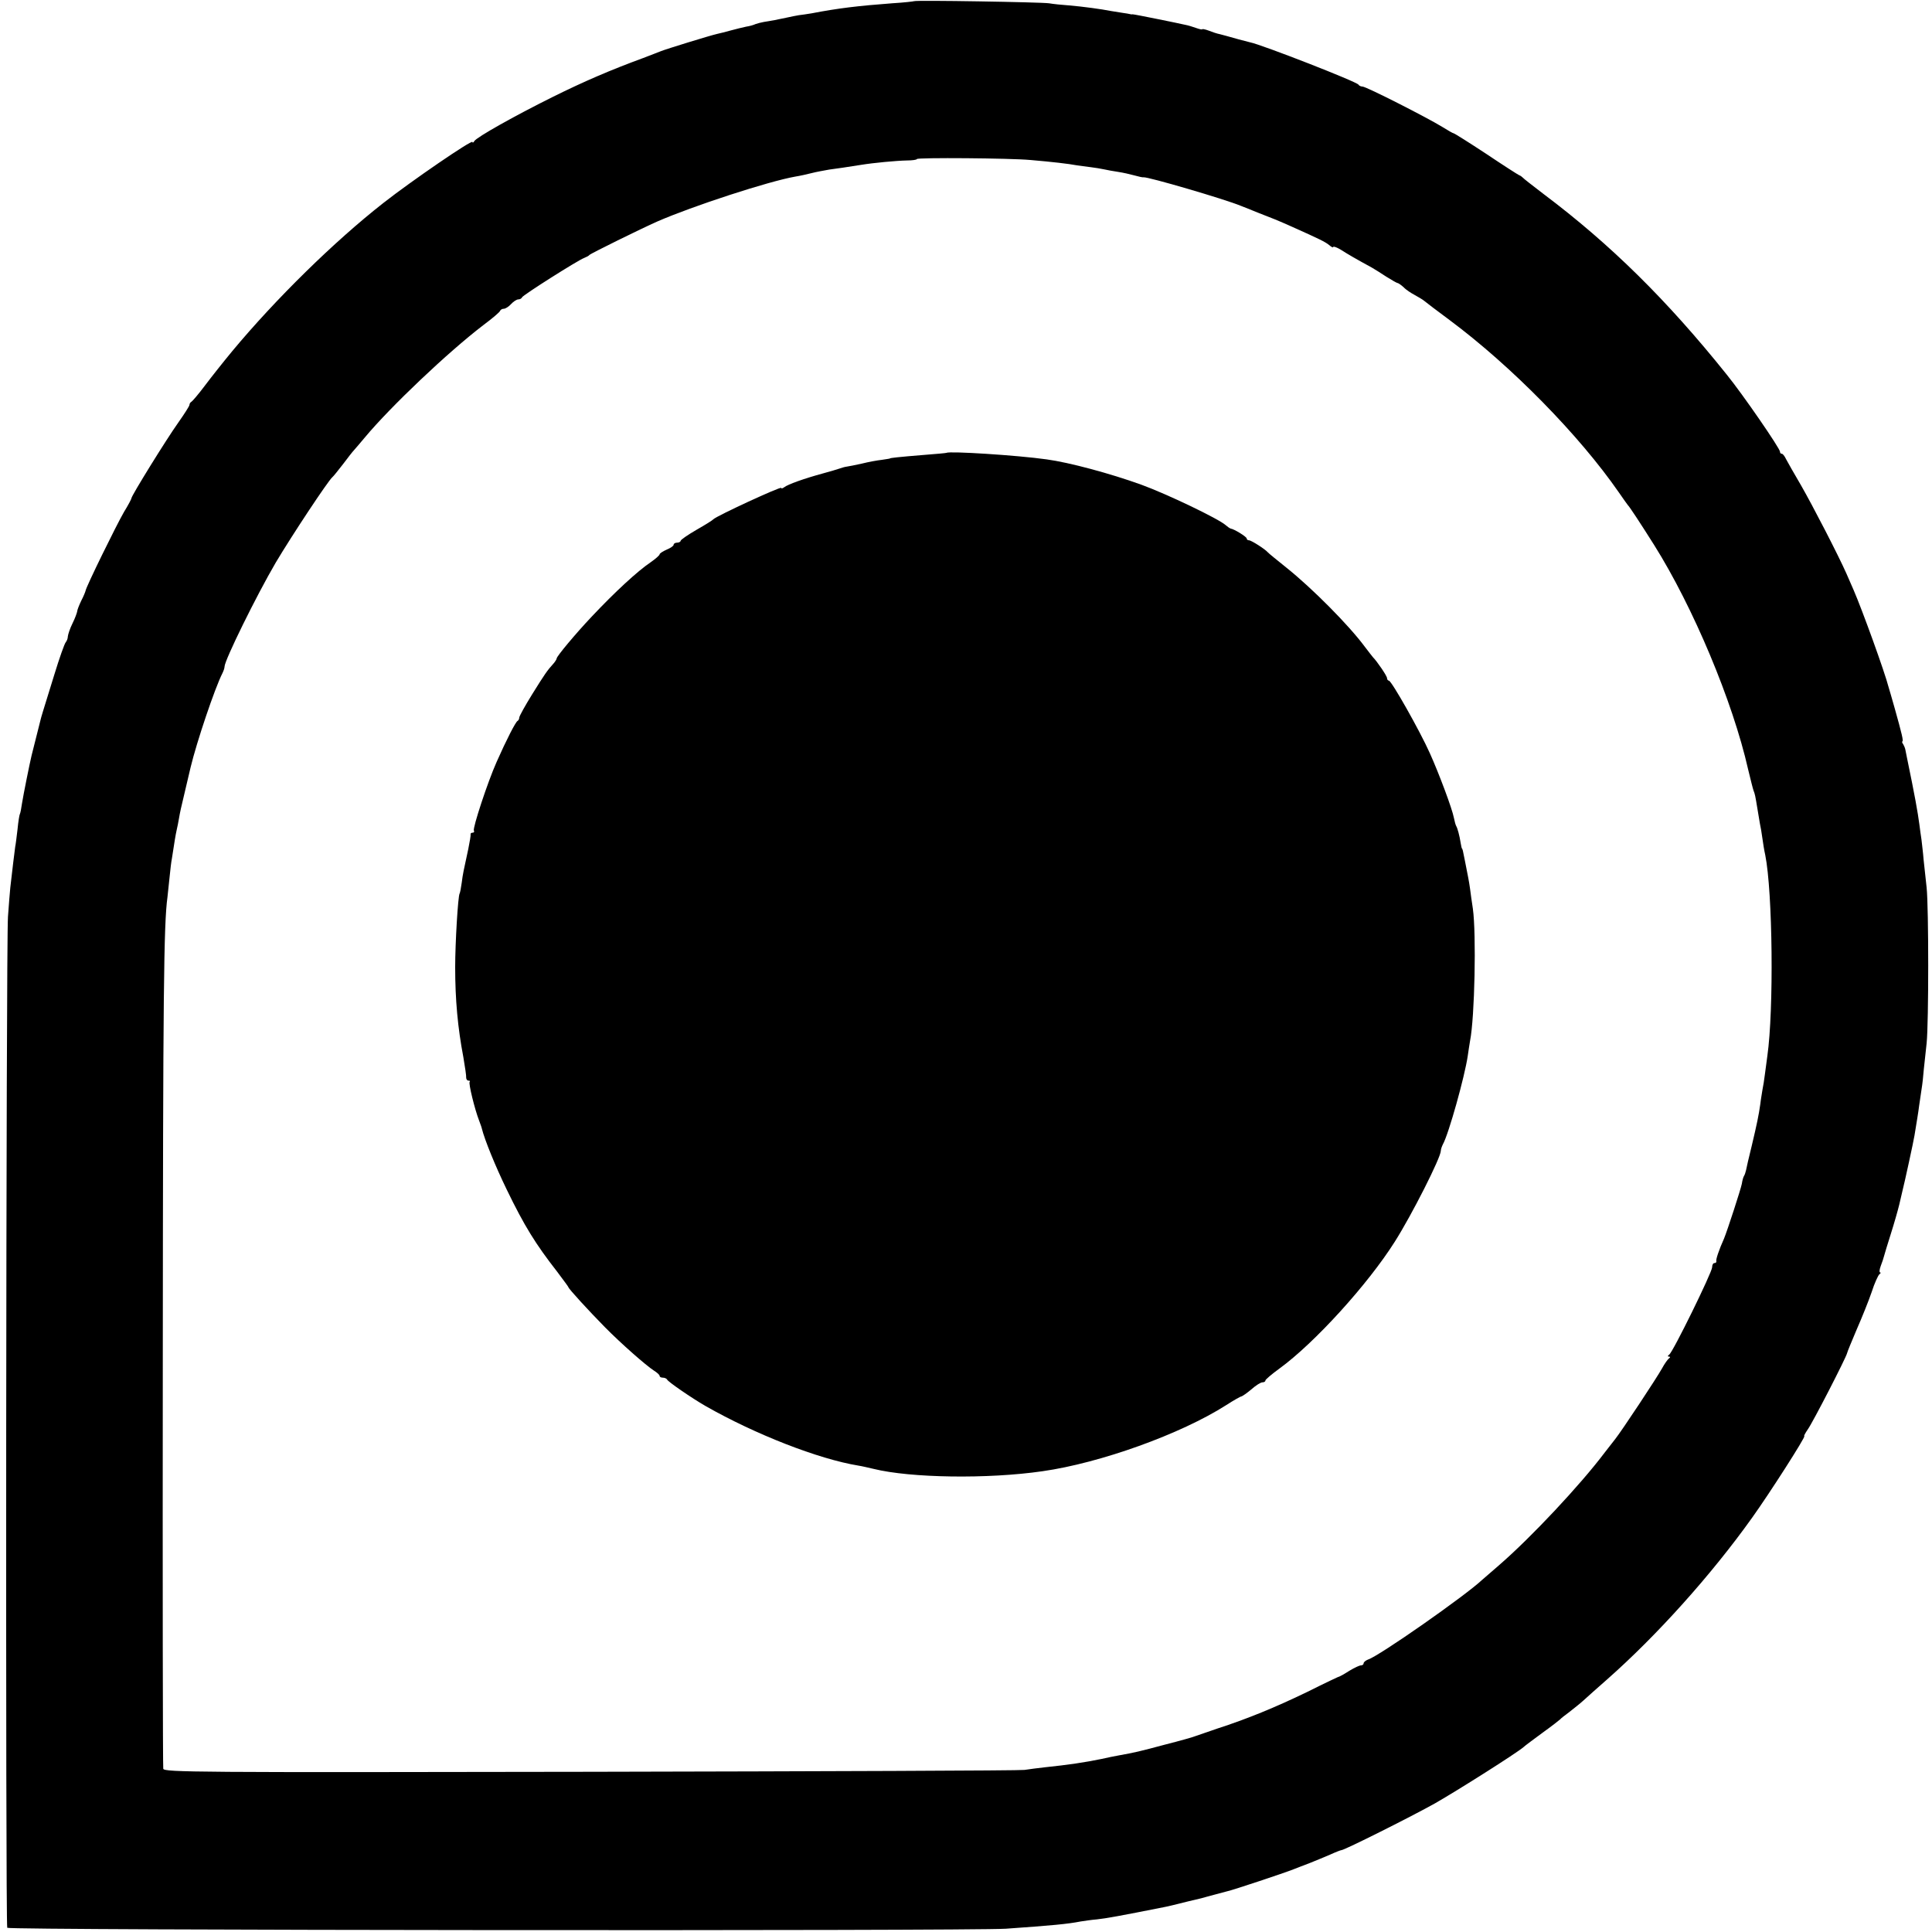 <?xml version="1.0" standalone="no"?>
<!DOCTYPE svg PUBLIC "-//W3C//DTD SVG 20010904//EN"
 "http://www.w3.org/TR/2001/REC-SVG-20010904/DTD/svg10.dtd">
<svg version="1.0" xmlns="http://www.w3.org/2000/svg"
 width="826pt" height="826pt" viewBox="0 0 826 826"
 preserveAspectRatio="xMidYMid meet">
<g transform="translate(0,826) scale(0.1,-0.1)"
fill="#000000" stroke="none">
<path d="M3908 8255 c-1 -1 -43 -6 -93 -9 -146 -11 -231 -21 -345 -43 -19 -3
-44 -7 -55 -8 -11 -2 -33 -6 -50 -10 -36 -8 -73 -15 -100 -19 -11 -2 -27 -6
-35 -9 -8 -4 -26 -9 -40 -11 -14 -3 -43 -10 -65 -16 -22 -6 -49 -13 -59 -15
-31 -7 -219 -65 -241 -74 -11 -5 -45 -17 -75 -29 -139 -51 -253 -100 -388
-167 -163 -81 -323 -171 -334 -188 -4 -7 -8 -9 -8 -4 0 12 -260 -166 -380
-260 -212 -166 -462 -412 -646 -633 -39 -47 -92 -114 -119 -150 -27 -36 -53
-66 -57 -68 -4 -2 -8 -8 -8 -13 0 -5 -22 -39 -48 -76 -50 -70 -201 -314 -200
-323 0 -3 -14 -30 -32 -59 -33 -57 -161 -318 -164 -336 -1 -5 -9 -25 -19 -44
-9 -19 -17 -39 -17 -45 -1 -6 -9 -29 -20 -51 -11 -22 -19 -47 -20 -56 0 -8 -4
-19 -9 -25 -5 -5 -27 -67 -49 -139 -54 -174 -55 -178 -58 -190 -2 -8 -26 -104
-39 -155 -8 -33 -35 -167 -41 -205 -3 -22 -7 -42 -9 -45 -2 -3 -7 -33 -10 -65
-4 -33 -8 -67 -10 -75 -2 -14 -13 -103 -21 -175 -2 -16 -6 -73 -10 -125 -8
-123 -11 -4309 -3 -4322 7 -11 4104 -14 4269 -4 198 14 264 20 320 31 14 2 45
7 70 9 38 4 99 15 285 52 22 4 40 9 105 25 25 6 50 12 55 13 6 2 30 8 55 15
25 7 52 14 60 16 17 3 243 78 280 93 14 5 45 18 70 27 25 10 64 26 87 36 24
11 45 19 48 19 13 0 302 145 400 200 98 56 346 213 378 240 6 6 44 34 82 62
39 28 72 54 75 57 3 4 21 18 40 32 19 15 47 37 61 50 14 13 59 53 100 89 212
187 444 445 619 690 76 106 232 350 224 350 -3 0 4 13 15 29 21 29 164 307
168 326 1 6 20 51 41 101 22 50 51 122 64 160 12 38 28 72 33 76 6 4 7 8 3 8
-4 0 -3 12 3 28 6 15 12 34 14 42 2 8 15 51 29 95 14 44 30 100 36 125 6 25
12 52 14 60 7 26 48 214 51 235 8 49 17 102 20 128 2 15 7 46 10 68 4 23 8 62
10 88 3 25 8 75 12 111 9 88 9 578 0 665 -4 39 -10 93 -13 120 -2 28 -7 66 -9
85 -3 19 -7 49 -9 65 -7 53 -19 121 -53 285 -3 14 -6 30 -7 35 -1 6 -5 16 -9
23 -5 6 -6 12 -4 12 6 0 -2 33 -32 140 -12 41 -23 82 -26 90 -17 67 -114 334
-150 417 -8 18 -22 50 -31 71 -34 77 -144 290 -194 377 -29 50 -58 100 -64
112 -6 13 -14 23 -18 23 -5 0 -8 4 -8 9 0 14 -159 245 -228 330 -254 317 -496
556 -782 771 -47 36 -87 67 -90 71 -3 3 -9 8 -15 10 -5 2 -69 43 -142 92 -73
48 -135 87 -138 87 -3 0 -24 12 -48 27 -63 39 -326 173 -342 173 -7 0 -15 4
-17 8 -5 12 -416 172 -463 181 -5 1 -28 7 -50 13 -53 15 -57 16 -80 22 -11 2
-32 9 -47 15 -16 6 -28 8 -28 6 0 -2 -11 0 -25 5 -14 5 -36 12 -48 14 -12 3
-66 14 -120 25 -54 11 -101 20 -105 20 -4 -1 -9 0 -12 1 -3 1 -16 3 -30 5 -14
2 -36 6 -50 8 -40 8 -120 19 -180 24 -30 2 -68 6 -85 9 -35 5 -571 14 -577 9z
m497 -679 c93 -8 163 -16 200 -23 17 -2 44 -6 60 -8 17 -2 41 -6 55 -9 13 -3
41 -8 61 -11 20 -3 51 -10 69 -15 18 -5 35 -9 39 -8 17 3 346 -93 416 -122 11
-4 45 -18 75 -30 64 -25 78 -30 145 -60 114 -51 141 -64 158 -78 9 -8 17 -12
17 -8 0 4 15 -1 33 -12 28 -18 64 -39 132 -76 11 -6 39 -24 62 -39 24 -15 45
-27 48 -27 3 0 15 -8 26 -18 10 -11 32 -25 47 -33 14 -8 34 -19 42 -26 8 -7
56 -43 107 -81 266 -198 555 -493 724 -737 19 -27 36 -52 39 -55 6 -5 54 -78
112 -170 166 -264 336 -668 402 -960 10 -41 20 -82 23 -90 6 -15 7 -19 17 -80
3 -19 8 -46 10 -60 3 -13 8 -42 11 -65 3 -22 8 -53 12 -70 32 -160 37 -663 9
-860 -2 -17 -7 -50 -10 -75 -3 -25 -8 -56 -11 -70 -2 -14 -7 -41 -9 -60 -7
-49 -14 -83 -37 -180 -12 -47 -22 -93 -24 -103 -2 -9 -6 -21 -9 -25 -3 -5 -7
-19 -9 -33 -5 -25 -62 -200 -76 -234 -22 -49 -36 -91 -33 -97 1 -5 -3 -8 -8
-8 -6 0 -10 -8 -10 -18 0 -21 -168 -364 -184 -374 -6 -4 -7 -8 -1 -8 7 0 7 -3
0 -8 -5 -4 -19 -23 -29 -42 -24 -43 -171 -265 -200 -302 -11 -14 -32 -41 -46
-59 -104 -138 -313 -361 -449 -479 -35 -30 -69 -60 -75 -65 -71 -67 -441 -326
-487 -340 -10 -4 -19 -11 -19 -16 0 -5 -5 -9 -11 -9 -7 0 -28 -10 -48 -22 -20
-13 -38 -23 -41 -24 -3 0 -66 -30 -140 -67 -138 -67 -261 -117 -385 -157 -38
-13 -79 -27 -90 -31 -11 -5 -72 -22 -135 -38 -108 -29 -130 -34 -197 -46 -16
-3 -48 -9 -73 -15 -73 -15 -140 -25 -245 -36 -27 -3 -66 -8 -85 -11 -19 -3
-855 -6 -1857 -8 -1693 -3 -1821 -2 -1825 13 -2 10 -3 802 -2 1762 1 1552 4
1850 20 1965 2 17 6 55 9 85 3 30 7 66 10 80 12 78 15 97 20 120 3 14 8 36 10
50 5 29 7 39 30 135 9 39 18 77 20 85 26 108 103 337 136 402 5 10 9 22 9 28
0 27 137 305 219 445 69 116 224 350 242 365 4 3 24 28 45 55 21 28 42 55 48
61 6 7 27 31 46 54 110 132 356 365 505 479 39 29 72 57 73 62 2 5 9 9 16 9 7
0 21 9 31 20 10 11 24 20 31 20 7 0 14 4 16 9 3 9 238 158 265 168 10 4 20 9
23 13 5 6 222 113 290 143 151 66 476 172 590 192 19 3 51 10 70 15 19 5 53
11 75 15 40 5 70 10 135 20 55 9 151 18 198 19 23 0 42 3 42 6 0 7 400 4 485
-4z"/>
<path d="M4047 6324 c-1 -1 -45 -5 -97 -9 -111 -9 -145 -13 -145 -15 0 -1 -16
-3 -35 -6 -19 -2 -57 -9 -85 -16 -27 -6 -57 -12 -65 -13 -8 -1 -22 -5 -30 -8
-8 -3 -42 -13 -75 -22 -77 -21 -147 -46 -162 -58 -7 -5 -13 -7 -13 -3 0 8
-277 -120 -290 -134 -3 -4 -35 -24 -72 -45 -38 -22 -68 -43 -68 -47 0 -4 -7
-8 -15 -8 -8 0 -15 -4 -15 -9 0 -5 -13 -14 -30 -21 -16 -7 -30 -16 -30 -20 0
-4 -17 -19 -37 -33 -58 -39 -154 -128 -253 -233 -69 -73 -150 -170 -150 -179
0 -3 -6 -13 -12 -20 -29 -32 -39 -47 -92 -132 -31 -50 -56 -95 -56 -101 0 -5
-3 -12 -7 -14 -8 -3 -48 -81 -90 -176 -38 -85 -103 -283 -97 -293 3 -5 0 -9
-5 -9 -6 0 -10 -3 -9 -7 1 -5 -4 -33 -10 -63 -20 -93 -23 -104 -28 -144 -3
-22 -7 -43 -9 -46 -7 -11 -19 -212 -19 -315 0 -139 11 -259 35 -385 7 -41 13
-81 12 -87 0 -7 4 -13 10 -13 6 0 8 -2 5 -5 -6 -6 22 -119 40 -165 5 -14 11
-29 12 -35 12 -48 57 -159 106 -260 76 -157 124 -234 216 -352 26 -35 48 -64
48 -66 0 -6 87 -101 156 -171 70 -71 176 -164 210 -186 13 -8 24 -18 24 -22 0
-5 6 -8 14 -8 8 0 16 -4 18 -8 3 -9 105 -79 164 -113 212 -121 483 -227 654
-255 14 -2 43 -9 65 -14 158 -39 488 -44 722 -10 247 35 592 159 786 283 31
20 61 37 65 37 4 1 23 14 42 30 19 17 40 30 47 30 7 0 13 3 13 8 0 4 27 27 60
51 150 109 378 360 493 542 73 115 197 360 197 389 0 6 4 18 9 28 25 45 93
289 106 377 3 23 8 52 10 65 20 101 27 457 12 565 -4 28 -10 66 -12 85 -5 36
-9 53 -22 120 -9 47 -10 50 -13 53 -1 1 -3 11 -5 22 -5 33 -14 65 -19 73 -3 5
-7 20 -10 35 -7 38 -63 188 -103 277 -43 96 -164 310 -175 310 -4 0 -8 5 -8
11 0 9 -43 72 -60 89 -3 3 -18 23 -35 45 -68 92 -225 250 -335 338 -41 33 -77
62 -80 66 -11 13 -70 51 -80 51 -5 0 -10 3 -10 8 0 7 -53 40 -68 42 -4 1 -14
8 -22 15 -30 27 -251 133 -361 173 -133 48 -308 95 -404 108 -128 18 -417 36
-428 28z"/>
</g>
</svg>
